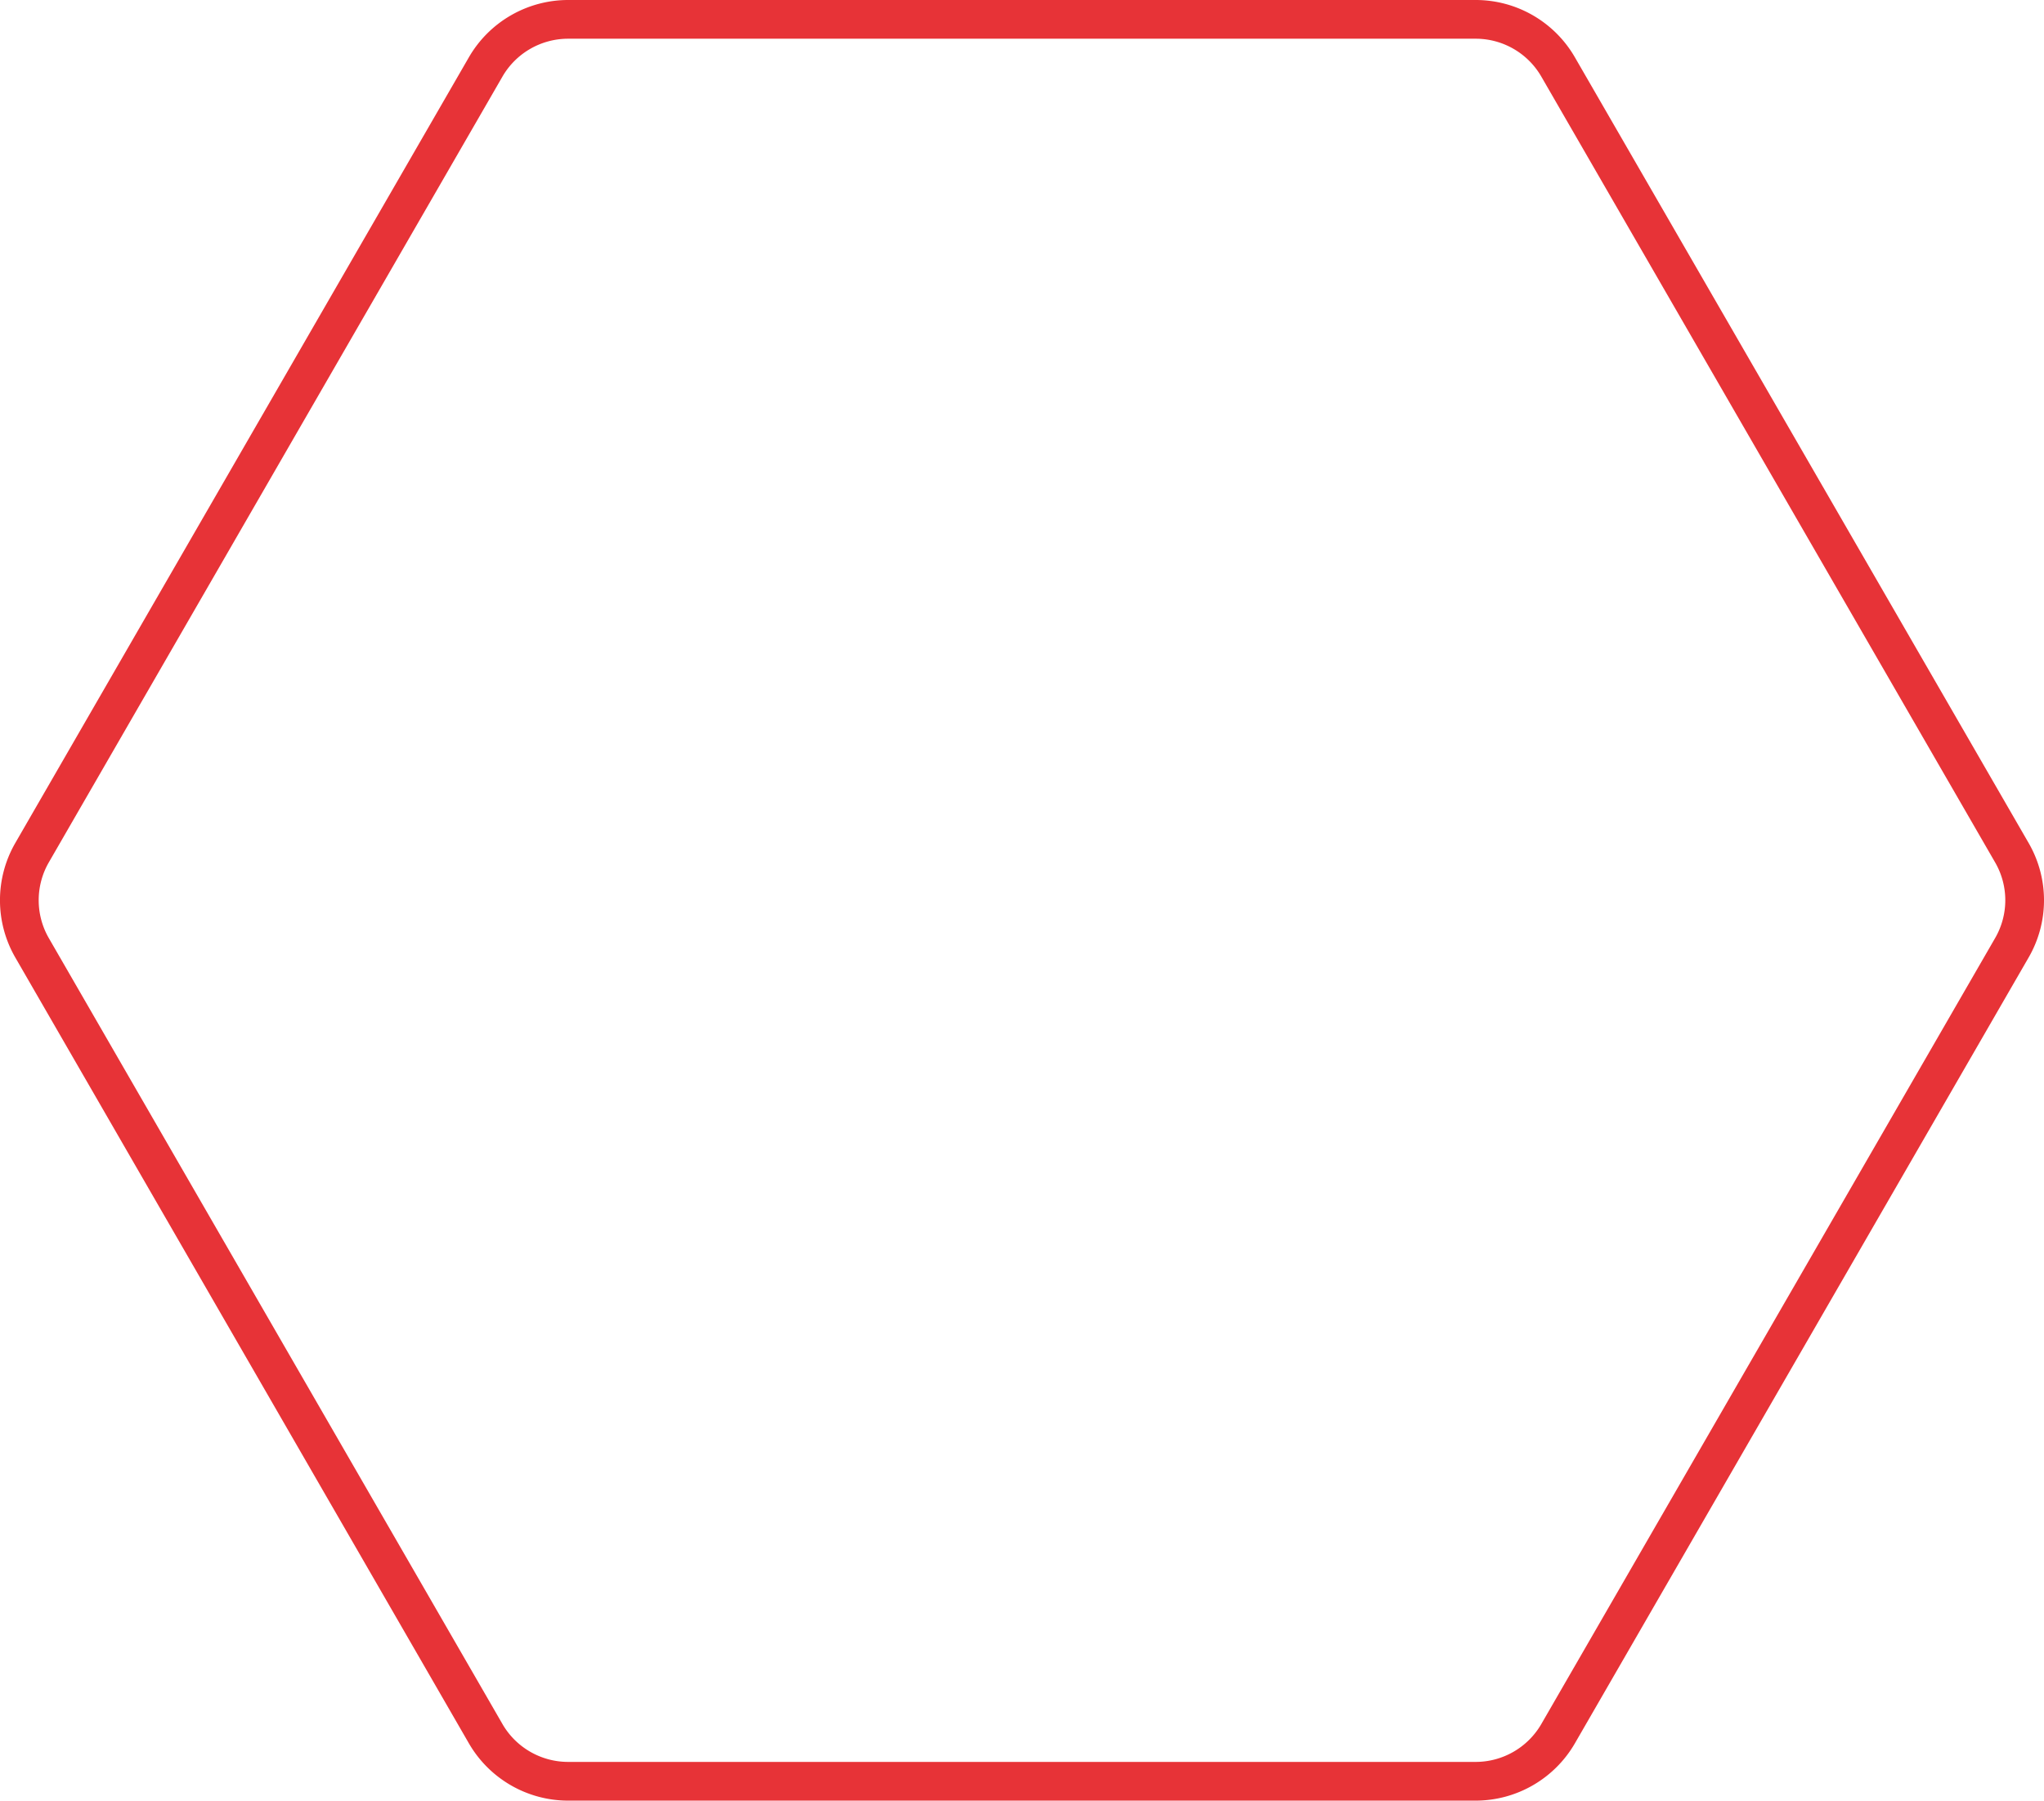 <?xml version="1.0" encoding="UTF-8"?> <svg xmlns="http://www.w3.org/2000/svg" id="Ebene_1" data-name="Ebene 1" viewBox="0 0 263.91 232.51"><defs><style>.cls-1{fill:#e73337;}</style></defs><g id="Pfad_50" data-name="Pfad 50"><path class="cls-1" d="M206.05,263.72H88.85a14.82,14.82,0,0,1-12.79-7.38L17.48,154.84a14.81,14.81,0,0,1,0-14.77L76.06,38.59a14.82,14.82,0,0,1,12.79-7.38H206.06a14.79,14.79,0,0,1,12.78,7.38l58.6,101.48a14.76,14.76,0,0,1,0,14.77l-58.6,101.5A14.82,14.82,0,0,1,206.05,263.72Zm-117.2-5h117.2a9.8,9.8,0,0,0,8.46-4.88l58.6-101.5a9.75,9.75,0,0,0,0-9.77L214.51,41.09a9.78,9.78,0,0,0-8.45-4.88H88.85a9.8,9.8,0,0,0-8.46,4.88L21.81,142.57a9.8,9.8,0,0,0,0,9.77l58.58,101.5a9.8,9.8,0,0,0,8.46,4.88Z" transform="translate(-15.51 -31.21)"></path></g></svg> 